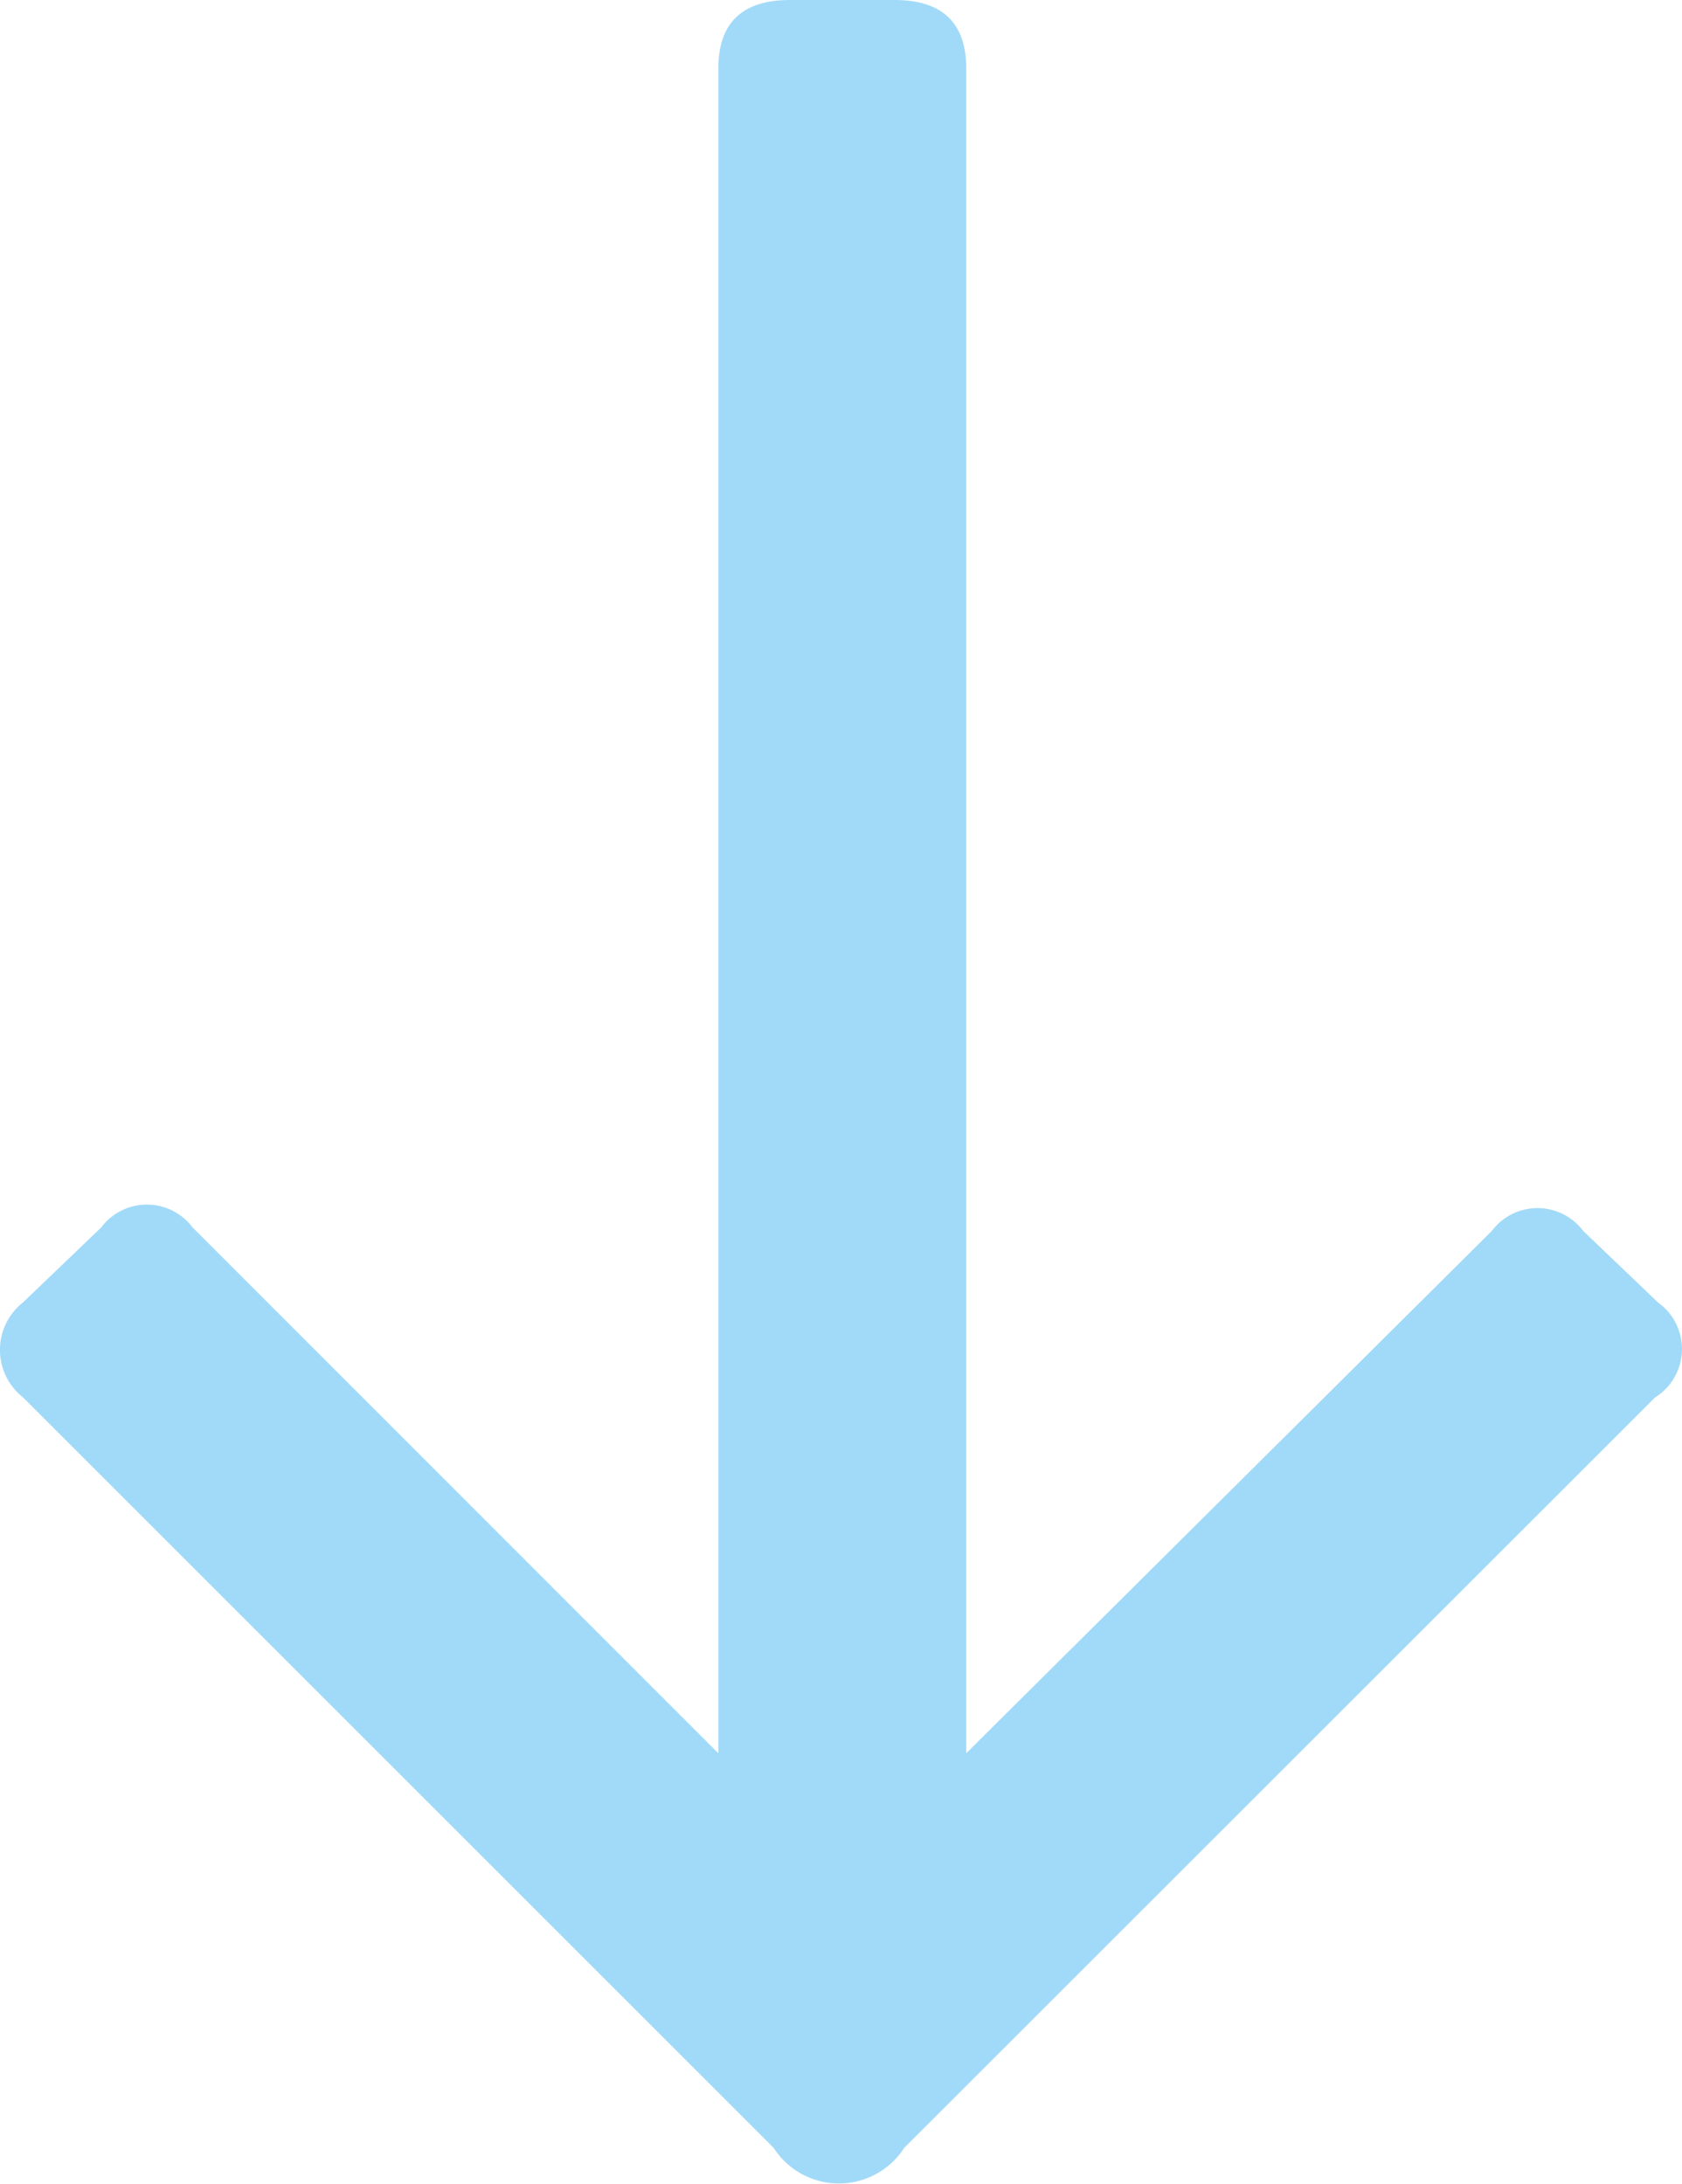 <svg xmlns="http://www.w3.org/2000/svg" xmlns:xlink="http://www.w3.org/1999/xlink" width="26" height="33.758" viewBox="0 0 26 33.758">
  <defs>
    <clipPath id="clip-path">
      <path id="Pfad_495" data-name="Pfad 495" d="M0,25.73H26V-8.028H0Z" transform="translate(0 8.028)" fill="#a1daf8"/>
    </clipPath>
  </defs>
  <g id="Gruppe_205" data-name="Gruppe 205" transform="translate(0 8.028)">
    <g id="Gruppe_182" data-name="Gruppe 182" transform="translate(0 -8.028)" clip-path="url(#clip-path)">
      <g id="Gruppe_181" data-name="Gruppe 181" transform="translate(0 0)">
        <path id="Pfad_494" data-name="Pfad 494" d="M9.308,0Q8.2,0,8.2,1.06V27.1L.073,18.973a.883.883,0,0,0-1.413,0l-1.211,1.161a.933.933,0,0,0,0,1.463L9.055,33.2a1.2,1.2,0,0,0,2.018,0L22.68,21.6a.881.881,0,0,0,.05-1.463l-1.161-1.11a.883.883,0,0,0-1.413,0L12.032,27.1V1.06q0-1.06-1.11-1.06Z" transform="translate(2.904 0)" fill="#a1daf8"/>
      </g>
    </g>
  </g>
</svg>
